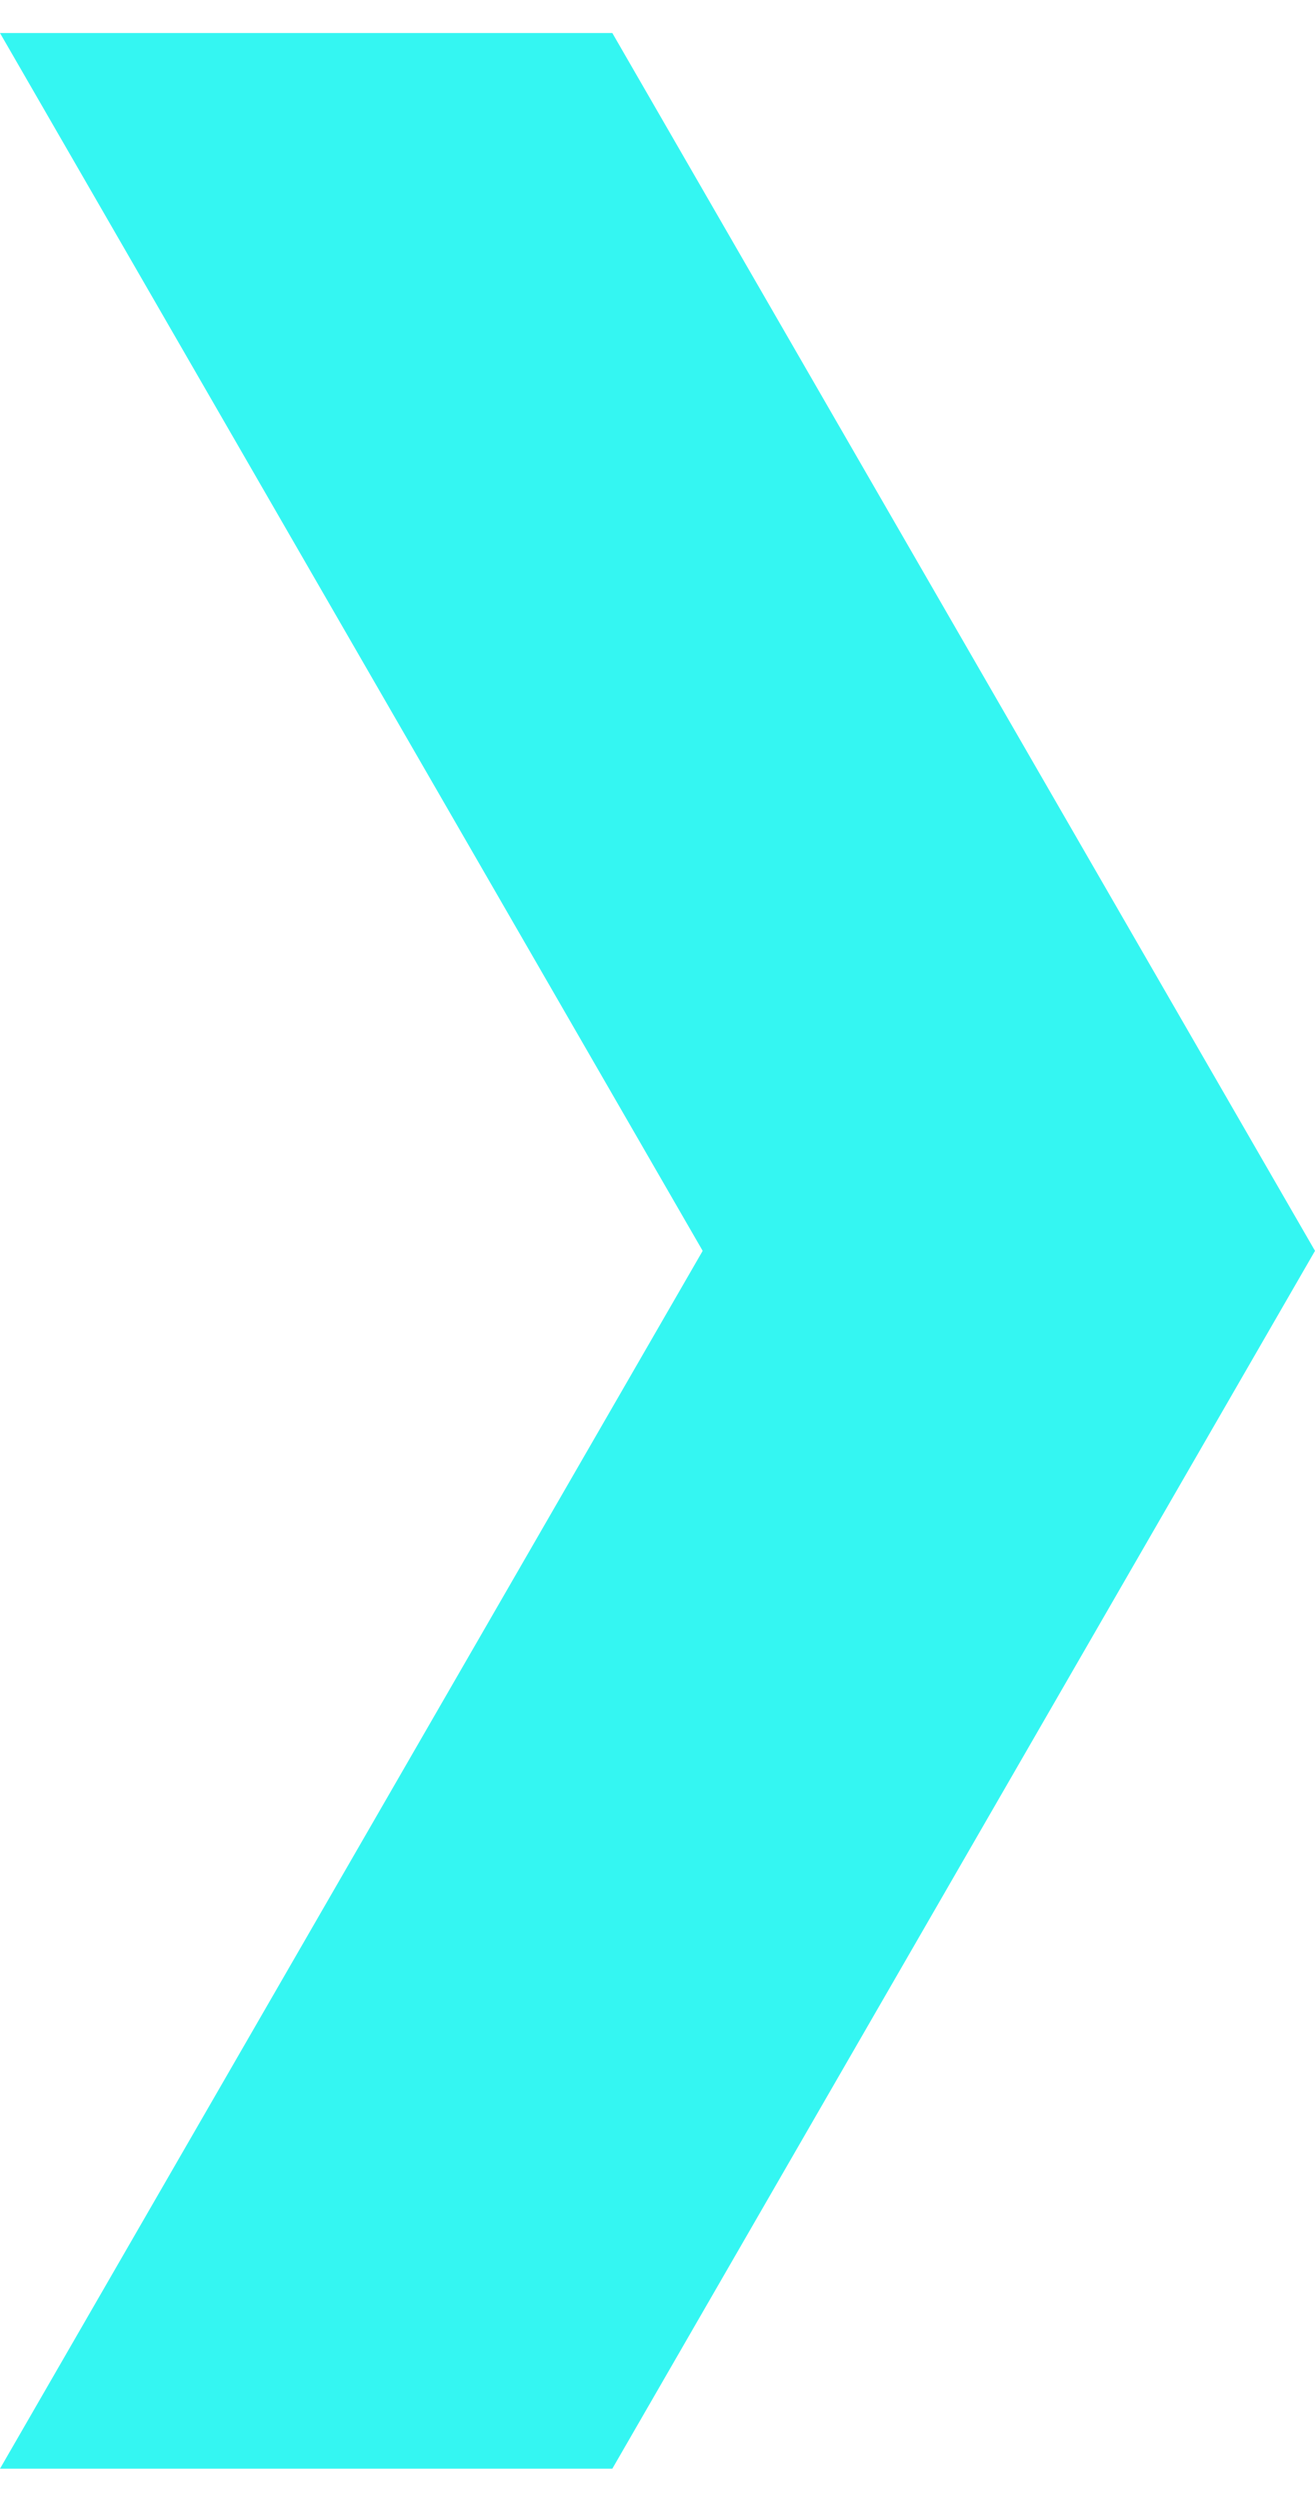<svg width="20" height="38" viewBox="0 0 20 38" fill="none" xmlns="http://www.w3.org/2000/svg"><path fill-rule="evenodd" clip-rule="evenodd" d="M9.313 0.502H0L10.687 19.013L0 37.524H9.313L20 19.013L9.313 0.502Z" fill="#34F6F2"/></svg>